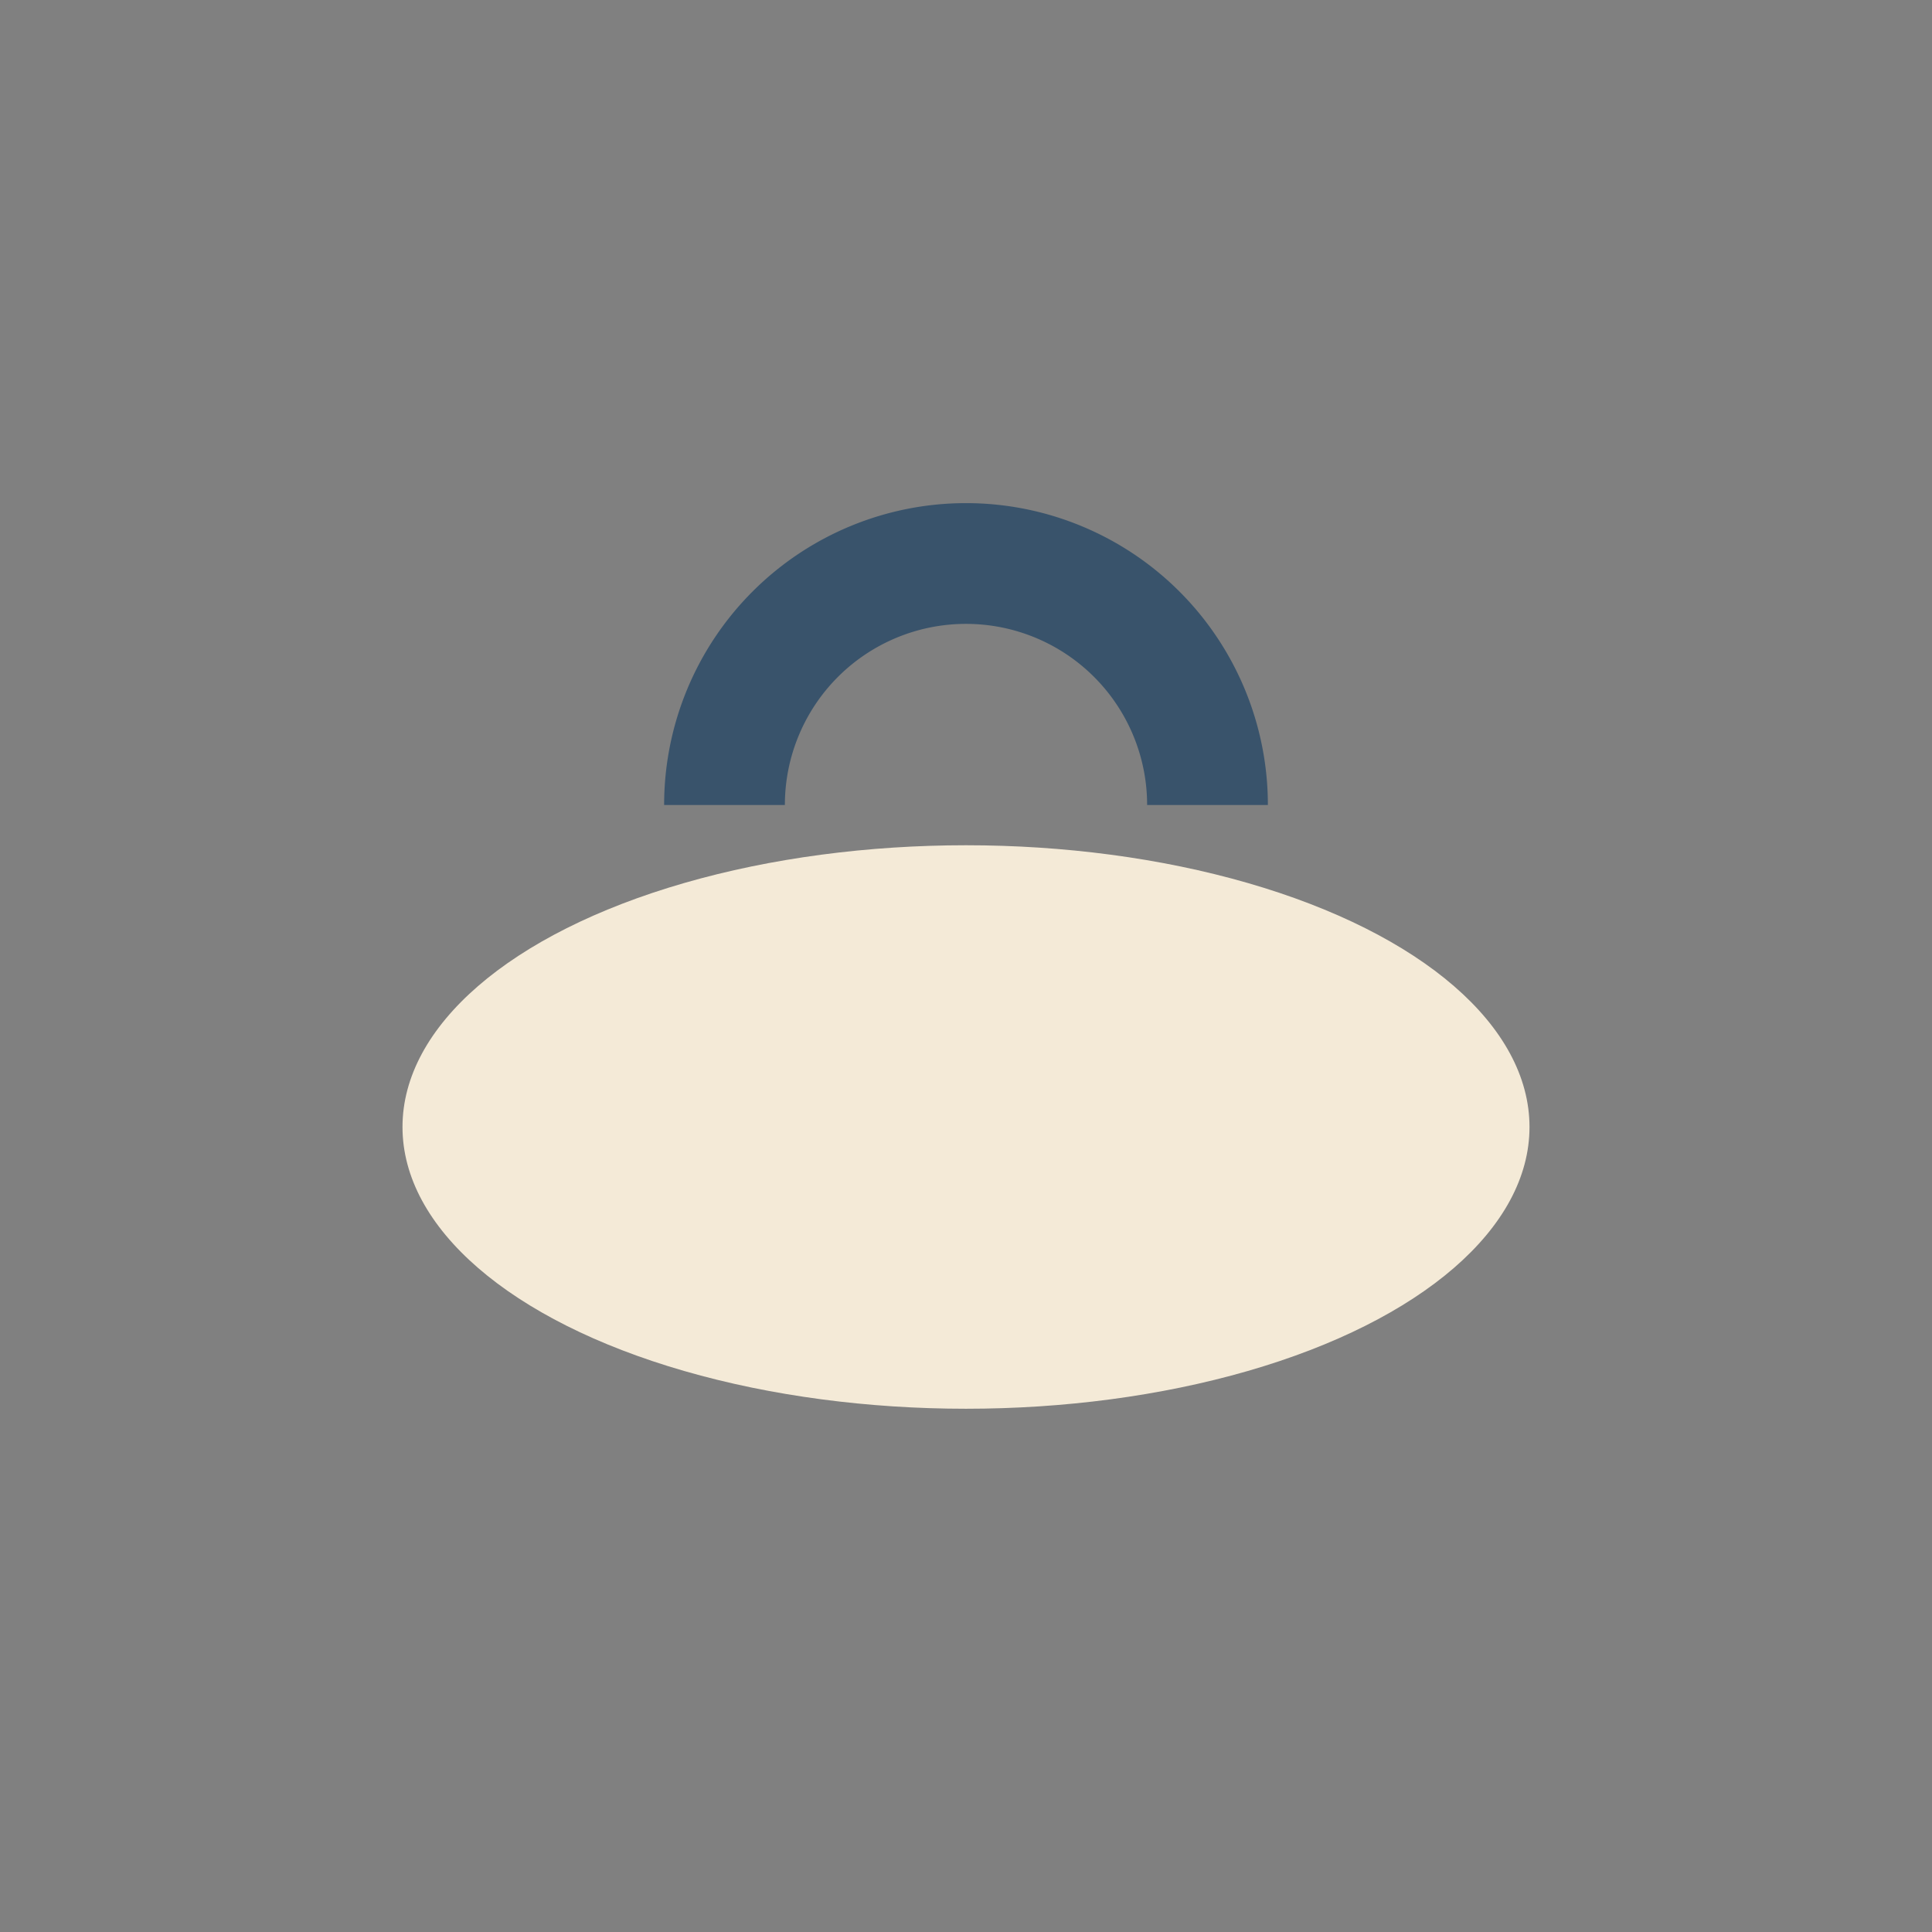 <?xml version="1.0" encoding="UTF-8"?>
<svg xmlns="http://www.w3.org/2000/svg" viewBox="0 0 24 24" width="32" height="32"><rect x="0" y="0" width="24" height="24" fill="#808080" stroke="none"/><ellipse cx="12" cy="14" rx="7" ry="3.5" fill="#F4EAD7"/><path d="M9 10a3 3 0 0 1 6 0" stroke="#39536B" stroke-width="1.5" fill="none"/></svg>